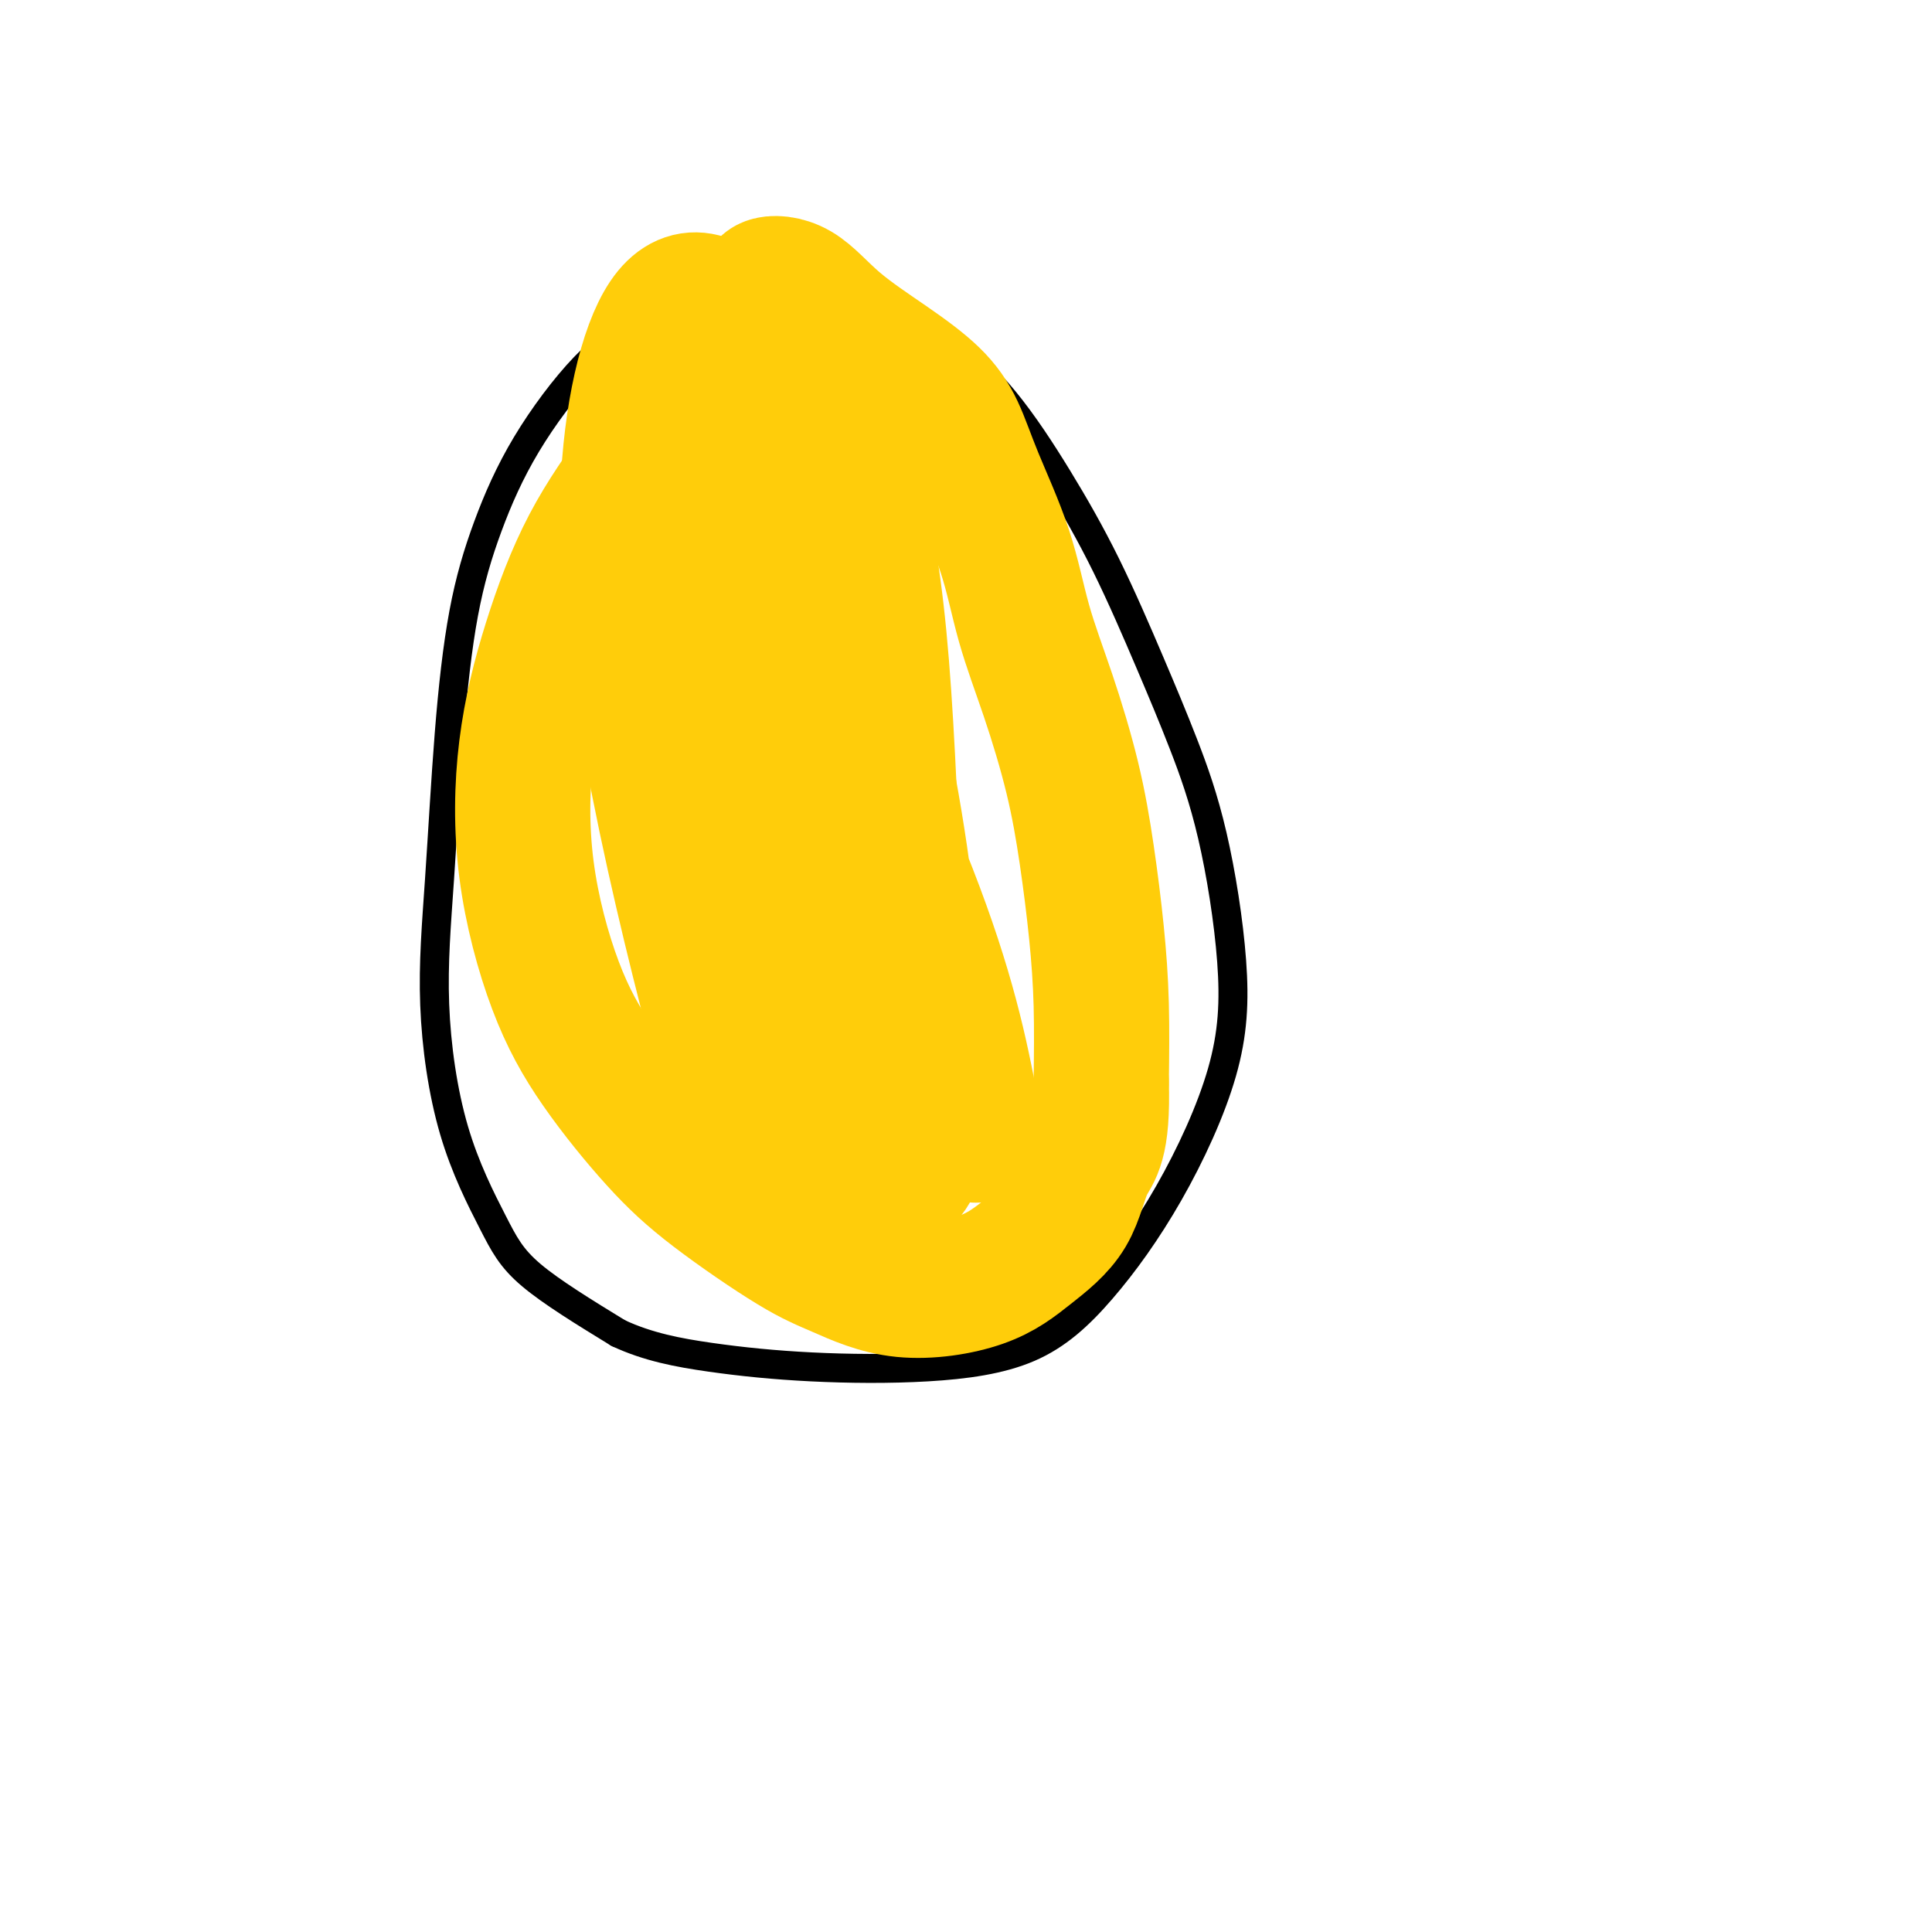 <svg viewBox='0 0 400 400' version='1.1' xmlns='http://www.w3.org/2000/svg' xmlns:xlink='http://www.w3.org/1999/xlink'><g fill='none' stroke='#000000' stroke-width='6' stroke-linecap='round' stroke-linejoin='round'><path d='M165,58c-0.035,0.029 -0.069,0.059 0,0c0.069,-0.059 0.242,-0.205 0,0c-0.242,0.205 -0.897,0.762 -2,1c-1.103,0.238 -2.652,0.155 -5,0c-2.348,-0.155 -5.495,-0.384 -10,1c-4.505,1.384 -10.368,4.381 -15,7c-4.632,2.619 -8.032,4.861 -12,9c-3.968,4.139 -8.505,10.174 -12,16c-3.495,5.826 -5.948,11.443 -8,17c-2.052,5.557 -3.705,11.054 -5,18c-1.295,6.946 -2.234,15.341 -3,25c-0.766,9.659 -1.359,20.581 -2,30c-0.641,9.419 -1.329,17.336 -1,26c0.329,8.664 1.676,18.075 4,26c2.324,7.925 5.626,14.364 8,19c2.374,4.636 3.821,7.467 8,11c4.179,3.533 11.089,7.766 18,12'/><path d='M128,276c6.126,2.875 12.442,4.064 19,5c6.558,0.936 13.358,1.619 21,2c7.642,0.381 16.128,0.461 24,0c7.872,-0.461 15.131,-1.462 21,-4c5.869,-2.538 10.347,-6.614 15,-12c4.653,-5.386 9.482,-12.082 14,-20c4.518,-7.918 8.726,-17.058 11,-25c2.274,-7.942 2.615,-14.685 2,-23c-0.615,-8.315 -2.186,-18.201 -4,-26c-1.814,-7.799 -3.869,-13.512 -6,-19c-2.131,-5.488 -4.336,-10.751 -7,-17c-2.664,-6.249 -5.786,-13.484 -9,-20c-3.214,-6.516 -6.521,-12.314 -10,-18c-3.479,-5.686 -7.129,-11.262 -11,-16c-3.871,-4.738 -7.963,-8.640 -12,-12c-4.037,-3.360 -8.018,-6.180 -12,-9'/><path d='M184,62c-5.949,-4.305 -8.821,-4.566 -12,-5c-3.179,-0.434 -6.663,-1.040 -9,-1c-2.337,0.040 -3.525,0.726 -4,1c-0.475,0.274 -0.238,0.137 0,0'/></g>
<g fill='none' stroke='#FFCD0A' stroke-width='28' stroke-linecap='round' stroke-linejoin='round'><path d='M159,61c0.136,0.214 0.273,0.428 0,0c-0.273,-0.428 -0.955,-1.499 0,-2c0.955,-0.501 3.547,-0.434 6,1c2.453,1.434 4.769,4.235 8,7c3.231,2.765 7.379,5.496 11,8c3.621,2.504 6.715,4.782 9,7c2.285,2.218 3.761,4.377 5,7c1.239,2.623 2.239,5.710 4,10c1.761,4.290 4.281,9.784 6,15c1.719,5.216 2.635,10.153 4,15c1.365,4.847 3.178,9.605 5,15c1.822,5.395 3.651,11.429 5,17c1.349,5.571 2.217,10.679 3,16c0.783,5.321 1.480,10.856 2,16c0.520,5.144 0.863,9.898 1,15c0.137,5.102 0.069,10.551 0,16'/><path d='M228,224c0.390,13.097 -1.636,14.340 -3,17c-1.364,2.660 -2.067,6.739 -4,10c-1.933,3.261 -5.095,5.705 -8,8c-2.905,2.295 -5.554,4.442 -10,6c-4.446,1.558 -10.690,2.529 -16,2c-5.310,-0.529 -9.688,-2.557 -13,-4c-3.312,-1.443 -5.559,-2.302 -10,-5c-4.441,-2.698 -11.074,-7.237 -16,-11c-4.926,-3.763 -8.143,-6.751 -12,-11c-3.857,-4.249 -8.355,-9.761 -12,-15c-3.645,-5.239 -6.437,-10.207 -9,-17c-2.563,-6.793 -4.897,-15.411 -6,-24c-1.103,-8.589 -0.976,-17.147 0,-25c0.976,-7.853 2.801,-14.999 5,-22c2.199,-7.001 4.771,-13.857 8,-20c3.229,-6.143 7.114,-11.571 11,-17'/><path d='M133,96c4.262,-5.269 9.417,-9.943 14,-13c4.583,-3.057 8.593,-4.499 12,-5c3.407,-0.501 6.212,-0.061 9,3c2.788,3.061 5.558,8.743 8,17c2.442,8.257 4.556,19.091 6,34c1.444,14.909 2.217,33.895 3,53c0.783,19.105 1.576,38.331 1,52c-0.576,13.669 -2.521,21.782 -7,24c-4.479,2.218 -11.493,-1.457 -17,-10c-5.507,-8.543 -9.507,-21.952 -14,-39c-4.493,-17.048 -9.478,-37.734 -13,-57c-3.522,-19.266 -5.582,-37.113 -5,-53c0.582,-15.887 3.805,-29.815 8,-36c4.195,-6.185 9.360,-4.627 15,2c5.640,6.627 11.754,18.322 17,35c5.246,16.678 9.623,38.339 14,60'/><path d='M184,163c3.541,19.141 5.392,36.992 5,48c-0.392,11.008 -3.027,15.173 -7,15c-3.973,-0.173 -9.285,-4.684 -15,-18c-5.715,-13.316 -11.835,-35.435 -15,-56c-3.165,-20.565 -3.377,-39.574 -2,-49c1.377,-9.426 4.341,-9.267 9,-3c4.659,6.267 11.012,18.643 17,38c5.988,19.357 11.611,45.695 14,66c2.389,20.305 1.544,34.575 -2,39c-3.544,4.425 -9.789,-0.997 -18,-14c-8.211,-13.003 -18.390,-33.586 -26,-53c-7.610,-19.414 -12.652,-37.658 -14,-50c-1.348,-12.342 1.000,-18.782 7,-18c6.000,0.782 15.654,8.788 26,25c10.346,16.212 21.385,40.632 28,59c6.615,18.368 8.808,30.684 11,43'/></g>
</svg>
